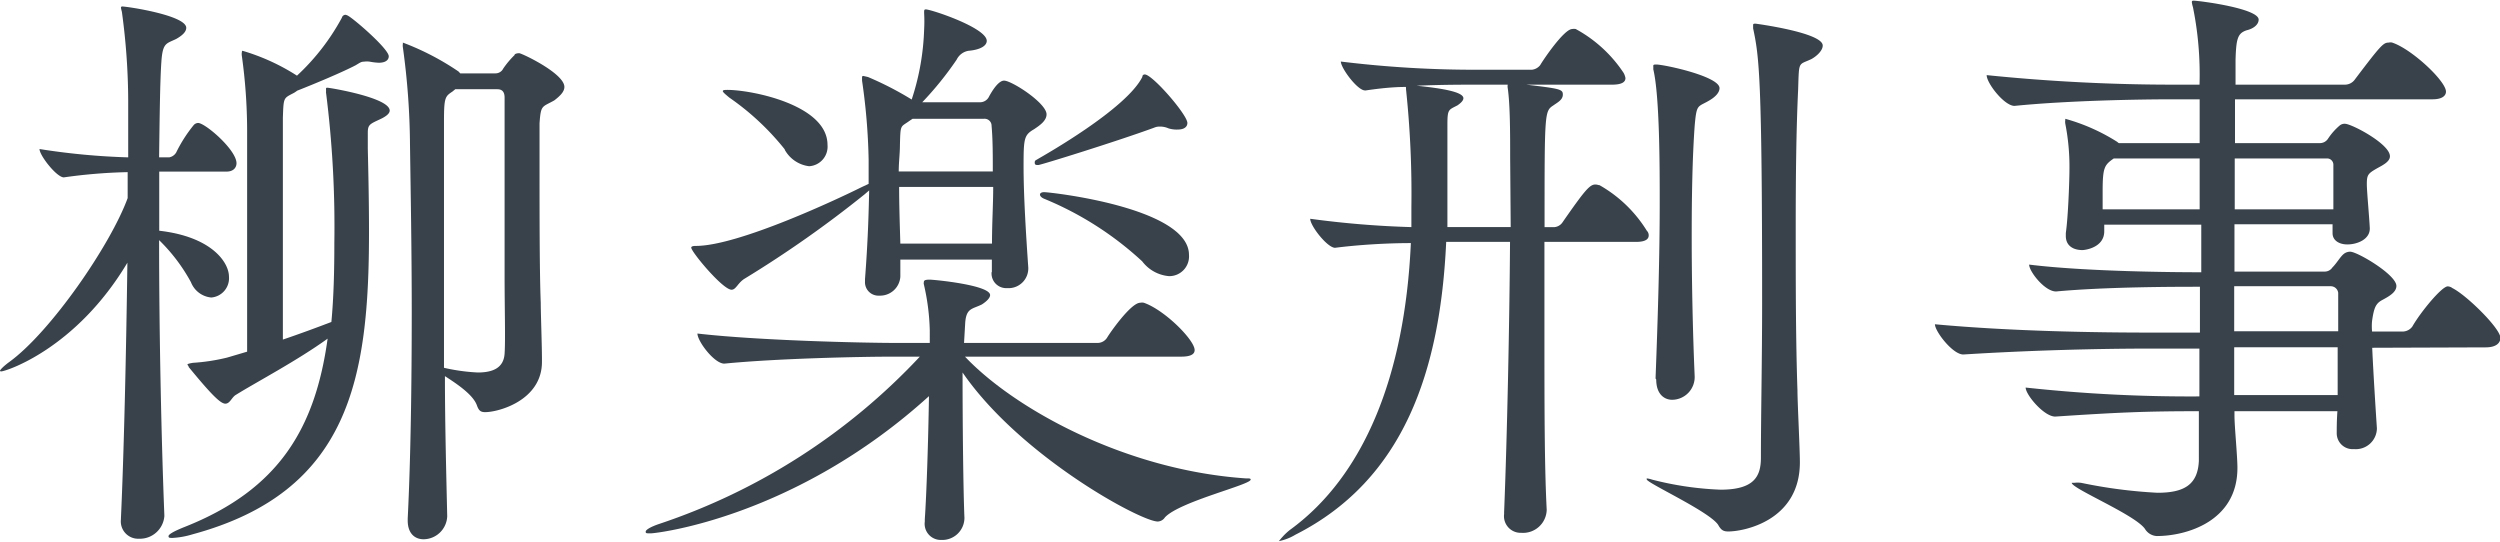 <svg xmlns="http://www.w3.org/2000/svg" width="186.04" height="40.31" viewBox="0 0 186.04 40.31"><defs><style>.a{fill:#39424b;}</style></defs><path class="a" d="M12.23,38.42a1.83,1.83,0,0,1-1.89,1.67A1.29,1.29,0,0,1,9,38.64v-.09c.22-4.75.39-12.28.48-19C5.63,26,.4,27.64.09,27.64c0,0-.09,0-.09-.05s.22-.31.7-.66c3.08-2.24,7.53-8.71,8.8-12.19V12.81a39,39,0,0,0-4.75.39h0c-.53,0-1.81-1.63-1.81-2.11a51.3,51.3,0,0,0,6.6.62c0-1.63,0-3.08,0-4.23A49.65,49.65,0,0,0,9.07.88,2.65,2.65,0,0,1,9,.57.1.1,0,0,1,9.07.48c.39,0,4.79.66,4.79,1.59,0,.26-.22.53-.75.83-.74.36-1,.27-1.1,1.68s-.13,4.09-.17,7.13h.75a.76.76,0,0,0,.52-.36,10.44,10.44,0,0,1,1.32-2.06.48.48,0,0,1,.31-.14c.53,0,2.86,2,2.86,3,0,.26-.17.62-.75.62h-5v4.4c3.87.44,5.19,2.33,5.19,3.43a1.44,1.44,0,0,1-1.32,1.54A1.8,1.8,0,0,1,14.21,21a13.06,13.06,0,0,0-2.37-3.13c0,7,.17,14.87.39,20.46Zm6.16-28.3V9.68A40.65,40.65,0,0,0,18,4.18.87.87,0,0,1,18,3.87s0-.09.05-.09a15.68,15.68,0,0,1,4.05,1.85,16.64,16.64,0,0,0,3.34-4.31.29.29,0,0,1,.27-.22.67.67,0,0,1,.22.09c.52.31,3,2.46,3,3,0,.26-.22.48-.75.48a4.86,4.86,0,0,1-.66-.08,1.48,1.48,0,0,0-.44,0c-.22,0-.31.09-.62.27-1,.52-3,1.36-4.35,1.89a1.69,1.69,0,0,1-.35.22c-.66.35-.66.31-.71,1.8,0,.22,0,.84,0,16.5,1.27-.43,2.59-.92,3.61-1.31.17-1.81.22-3.75.22-5.86a79.19,79.19,0,0,0-.62-11.22,1.81,1.81,0,0,0,0-.22c0-.13,0-.13.13-.13S29,7.26,29,8.23c0,.18-.18.4-.75.66-.75.35-.88.4-.88,1,0,.26,0,.61,0,1.18.05,2.12.09,4.19.09,6.17,0,10.87-1.41,19.36-13.16,22.53a6.17,6.17,0,0,1-1.45.26c-.22,0-.31,0-.31-.13s.35-.35,1.23-.7c7-2.78,9.69-7.35,10.61-14-2.25,1.63-5.33,3.25-6.82,4.18-.31.17-.44.66-.79.66s-1-.62-2.73-2.73c0-.09-.09-.13-.09-.18s.13-.08.4-.13a14.39,14.39,0,0,0,2.55-.39l1.49-.44ZM36.88,5.46a.64.64,0,0,0,.57-.36,6.56,6.56,0,0,1,.84-1c0-.09.17-.14.35-.14S42,5.46,42,6.47c0,.35-.31.66-.75,1-.92.52-1,.31-1.1,1.71,0,.66,0,1.85,0,3.35,0,3.25,0,7.79.09,10,0,.75.09,3.17.09,4.23v.17c0,2.86-3.22,3.74-4.23,3.74-.35,0-.48-.13-.62-.53-.3-.79-1.49-1.58-2.37-2.15,0,3.43.09,6.91.17,10.43a1.78,1.78,0,0,1-1.76,1.71c-.61,0-1.18-.39-1.18-1.4v-.14c.22-4.4.3-10,.3-15.4,0-4.53-.08-8.93-.13-12.41a55,55,0,0,0-.53-7.26.83.83,0,0,1,0-.26c0-.09,0-.09,0-.09a19.68,19.68,0,0,1,4.14,2.15l.13.14Zm-3,1.18-.22.18c-.53.35-.62.44-.62,2.16,0,4.09,0,8.4,0,12.85v5.54a14.3,14.3,0,0,0,2.51.35c1.14,0,1.93-.35,2-1.4s0-3.26,0-5.81c0-5.11,0-11.62,0-13.25,0-.62-.4-.62-.58-.62Z"/><path class="a" d="M71.81,26.54c3.61,3.82,11.84,8.44,20.9,9.06.27,0,.36,0,.36.09,0,.39-5.28,1.63-6.38,2.81a.67.67,0,0,1-.53.31c-1.28,0-10.26-4.88-14.53-11.09,0,3.79.05,8.72.14,10.83a1.65,1.65,0,0,1-1.72,1.63,1.2,1.2,0,0,1-1.23-1.37v-.17c.13-1.85.26-5.86.31-9.16-10,9.07-20.33,10.21-20.69,10.21s-.39,0-.39-.13.35-.35,1-.57a46.89,46.89,0,0,0,19.4-12.45H66.53c-2.46,0-8.67.13-12.63.52h0c-.75,0-2-1.67-2-2.24v0c4.49.52,12.27.7,14.83.7h2.46v-.93a16.74,16.74,0,0,0-.44-3.43.33.33,0,0,1,0-.17c0-.14.13-.18.44-.18s4.49.4,4.49,1.15c0,.21-.27.48-.62.7-.71.35-1.14.26-1.23,1.32l-.09,1.54h9.94a.84.84,0,0,0,.71-.4c.17-.3,1.76-2.59,2.46-2.59a.63.63,0,0,1,.27,0c1.54.53,3.78,2.77,3.78,3.52,0,.27-.22.49-1,.49Zm2-6.3v-.92H67c0,.44,0,.88,0,1.27A1.51,1.51,0,0,1,65.43,22a1,1,0,0,1-1.06-1.06v-.17c.22-2.86.27-4.84.31-6.6l-.35.3a84,84,0,0,1-8.89,6.25c-.53.31-.66.84-1,.84-.66,0-3-2.82-3-3.13,0-.08.09-.13.35-.13,3.17,0,10.7-3.56,12.28-4.35l.57-.27v-1.8A45.87,45.87,0,0,0,64.15,6c0-.13,0-.18,0-.27a.09.09,0,0,1,.09-.08l.35.08a23.93,23.93,0,0,1,3.26,1.68V7.39a18.41,18.41,0,0,0,.92-5.19,11,11,0,0,0,0-1.23c0-.22,0-.27.13-.27.39,0,4.53,1.37,4.53,2.34,0,.35-.44.66-1.36.74a1.2,1.2,0,0,0-.88.66,24.5,24.5,0,0,1-2.56,3.17h4.32a.74.74,0,0,0,.61-.35C74.23,6,74.63,6,74.72,6c.57,0,3.16,1.67,3.16,2.51,0,.48-.52.83-.92,1.1-.75.44-.79.66-.79,2.77s.17,4.93.35,7.52a1.47,1.47,0,0,1-1.58,1.54,1.09,1.09,0,0,1-1.15-1.18Zm-15.4-9.11a19.35,19.35,0,0,0-4.14-3.87c-.31-.26-.48-.4-.48-.48s.13-.09.35-.09c1.76,0,7.44,1.1,7.44,4.09a1.46,1.46,0,0,1-1.37,1.59A2.41,2.41,0,0,1,58.39,11.13Zm9.5-2.29L67.67,9c-.66.48-.66.22-.7,1.76,0,.66-.09,1.32-.09,2h7c0-1.23,0-2.38-.09-3.39a.52.52,0,0,0-.57-.53Zm-1,5.07c0,1.4.05,2.81.09,4.22h6.82c0-1.54.09-2.9.09-4.22ZM87.65,9.64a2,2,0,0,1-.7-.09,1.53,1.53,0,0,0-.62-.13,1,1,0,0,0-.44.08c-2.72,1-8.45,2.78-8.62,2.78s-.27,0-.27-.18.09-.17.22-.26c.53-.31,6.61-3.74,7.79-6.12,0-.13.09-.18.18-.18.57,0,3.17,3,3.17,3.61C88.36,9.46,88.09,9.64,87.65,9.64ZM85,19.45a24.39,24.39,0,0,0-7.3-4.66c-.22-.09-.31-.22-.31-.31s.09-.18.31-.18c.48,0,10.78,1.15,10.78,4.67A1.47,1.47,0,0,1,87,20.55,2.79,2.79,0,0,1,85,19.45Z"/><path class="a" d="M114.93,18c0,2.25,0,4.67,0,7.09,0,4.84,0,9.63.17,12.85a1.76,1.76,0,0,1-1.89,1.71,1.24,1.24,0,0,1-1.28-1.4v-.14c.22-5.45.4-13.95.44-20.11h-4.75c-.44,9.55-3.12,17.69-11.22,21.79a3.85,3.85,0,0,1-1.23.48s0,0,0,0,.4-.53.88-.88c5.46-4,8.5-11.45,8.94-21.3-1.81,0-3.92.13-5.64.35h0c-.57,0-1.85-1.63-1.85-2.16a70.57,70.57,0,0,0,7.53.62c0-.13,0-.27,0-.44V15.4a73.88,73.88,0,0,0-.4-8.76l0-.08a.14.14,0,0,1,0-.09c-1.05,0-2.11.13-3,.26h-.05c-.57,0-1.8-1.67-1.8-2.15A82,82,0,0,0,110,5.19h4a.91.91,0,0,0,.62-.35c.17-.31,1.76-2.68,2.38-2.68a.61.61,0,0,1,.26,0,10,10,0,0,1,3.56,3.26,1.22,1.22,0,0,1,.14.39c0,.27-.22.49-1,.49h-6.38c2.55.3,2.72.35,2.72.74s-.39.58-.7.8c-.66.44-.66.44-.66,9.06h.75a.82.82,0,0,0,.61-.39c1.63-2.34,2-2.78,2.42-2.78.14,0,.23.05.31.05a9.86,9.86,0,0,1,3.52,3.39.48.48,0,0,1,.14.35c0,.26-.22.48-.93.48Zm-2.55-6.29c0-1.72,0-3.92-.18-5.15a.71.71,0,0,1,0-.26h-2.25c-1,0-2.72,0-4.53.08,1.76.18,3.48.44,3.48.93,0,.17-.18.35-.44.53-.66.35-.75.26-.75,1.45v7.61h4.71ZM122.54,35.6a1.87,1.87,0,0,1,.4.09,23.77,23.77,0,0,0,5.1.75c2.51,0,3-1,3-2.38,0-3.08.09-7.3.09-11.57,0-16.73-.22-18.27-.67-20.38V1.89c0-.09,0-.13.18-.13,0,0,5,.66,5,1.63,0,.35-.39.75-.83,1-1,.48-.93.08-1,2.28-.14,2.91-.18,6.47-.18,10.17,0,4.14,0,8.45.13,12.23,0,.84.18,4.36.18,5.33,0,4.36-4.18,5.15-5.33,5.15-.35,0-.53-.09-.75-.49-.66-1-5.32-3.12-5.32-3.39A0,0,0,0,1,122.54,35.6Zm.66-7.44c.18-4.75.31-9.11.31-13.15,0-2.47,0-7.88-.48-9.86a1.49,1.49,0,0,0,0-.22c0-.09,0-.13.22-.13.58,0,4.71.88,4.71,1.76,0,.3-.26.61-.7.88-.93.57-1,.22-1.15,1.93-.17,2.38-.22,5.24-.22,8.19,0,3.65.09,7.44.22,10.43a1.69,1.69,0,0,1-1.67,1.76c-.61,0-1.19-.44-1.19-1.5Z"/><path class="a" d="M176.53,25.88c.09,2,.27,4.79.35,6a1.57,1.57,0,0,1-1.71,1.54,1.18,1.18,0,0,1-1.28-1.19v0c0-.35,0-.93.05-1.63h-7.66v.31c0,.83.22,3,.22,3.91,0,4-3.83,5.07-6,5.07a1.09,1.09,0,0,1-.88-.53c-.74-1.06-5.45-3-5.45-3.43,0,0,0,0,.17,0a2.21,2.21,0,0,1,.53,0,36.9,36.9,0,0,0,5.68.74c2,0,3-.61,3.08-2.37,0-.44,0-1.81,0-3.7-4,0-6,.09-10.69.4h0c-.84,0-2.2-1.63-2.2-2.16a113,113,0,0,0,12.93.66c0-1.1,0-2.24,0-3.56h-3.57c-4,0-9.06.13-14,.44h0c-.79,0-2.11-1.72-2.11-2.25,5.72.53,12.1.62,16.11.62h3.61V21.34h-.18c-1.41,0-6.78,0-10.52.35H153c-.84,0-2-1.49-2-2,4.27.53,11.05.57,12.59.57h.22V16.72h-7.22c0,.18,0,.35,0,.49,0,1.23-1.45,1.4-1.62,1.4-.66,0-1.24-.3-1.24-1.05v-.22c.18-1.23.27-4,.27-4.71a16.6,16.6,0,0,0-.31-3.43.88.88,0,0,1,0-.27c0-.09,0-.09,0-.09a14.38,14.38,0,0,1,3.87,1.72s.09.09.13.09h6c0-1.36,0-2.51,0-3.26H161.7c-2.46,0-7.79.09-11.79.49h0c-.75,0-2.07-1.68-2.07-2.29v0a137.18,137.18,0,0,0,14.08.71h1.76a25.19,25.19,0,0,0-.49-5.77,2,2,0,0,1-.08-.35c0-.09,0-.13.13-.13.39,0,4.84.57,4.84,1.41,0,.35-.35.66-.88.79-.7.22-.79.66-.84,2.2,0,.31,0,1,0,1.85h8.14a.91.91,0,0,0,.75-.4c1.93-2.55,2.11-2.73,2.51-2.73a.5.5,0,0,1,.26,0c1.45.48,4,2.86,4,3.65,0,.26-.22.57-1,.57h-14.7v3.26h6.29a.72.72,0,0,0,.62-.31,4.61,4.61,0,0,1,.88-1,.57.57,0,0,1,.39-.13c.49,0,3.35,1.5,3.35,2.42,0,.4-.53.66-.93.88-.7.4-.79.49-.79,1.19,0,.53.18,2.42.22,3.26s-.92,1.23-1.67,1.23c-.57,0-1.1-.27-1.1-.84v-.66h-7.3v3.52H173a.68.68,0,0,0,.57-.31c.31-.3.58-.79.84-1a.77.77,0,0,1,.48-.17c.53,0,3.44,1.71,3.44,2.55,0,.48-.58.79-1.06,1.05s-.61.58-.75,1.55a4.09,4.09,0,0,0,0,.79h2.33a.91.91,0,0,0,.66-.36c.62-1.09,2.2-3,2.64-3a.63.63,0,0,1,.35.13c1.06.53,3.57,3,3.57,3.7,0,.35-.27.71-1.1.71ZM157.3,11.79c-.7.49-.83.66-.83,2.47,0,.39,0,.83,0,1.32h7.22c0-1.32,0-2.64,0-3.79Zm9,0c0,1.24,0,2.47,0,3.79h7.34c0-1.28,0-2.69,0-3.35a.47.47,0,0,0-.44-.44Zm7.7,10a.56.56,0,0,0-.57-.49h-7.17v3.35H174Zm-7.74,4.05v3.56h7.7c0-1.1,0-2.38,0-3.56Z"/></svg>